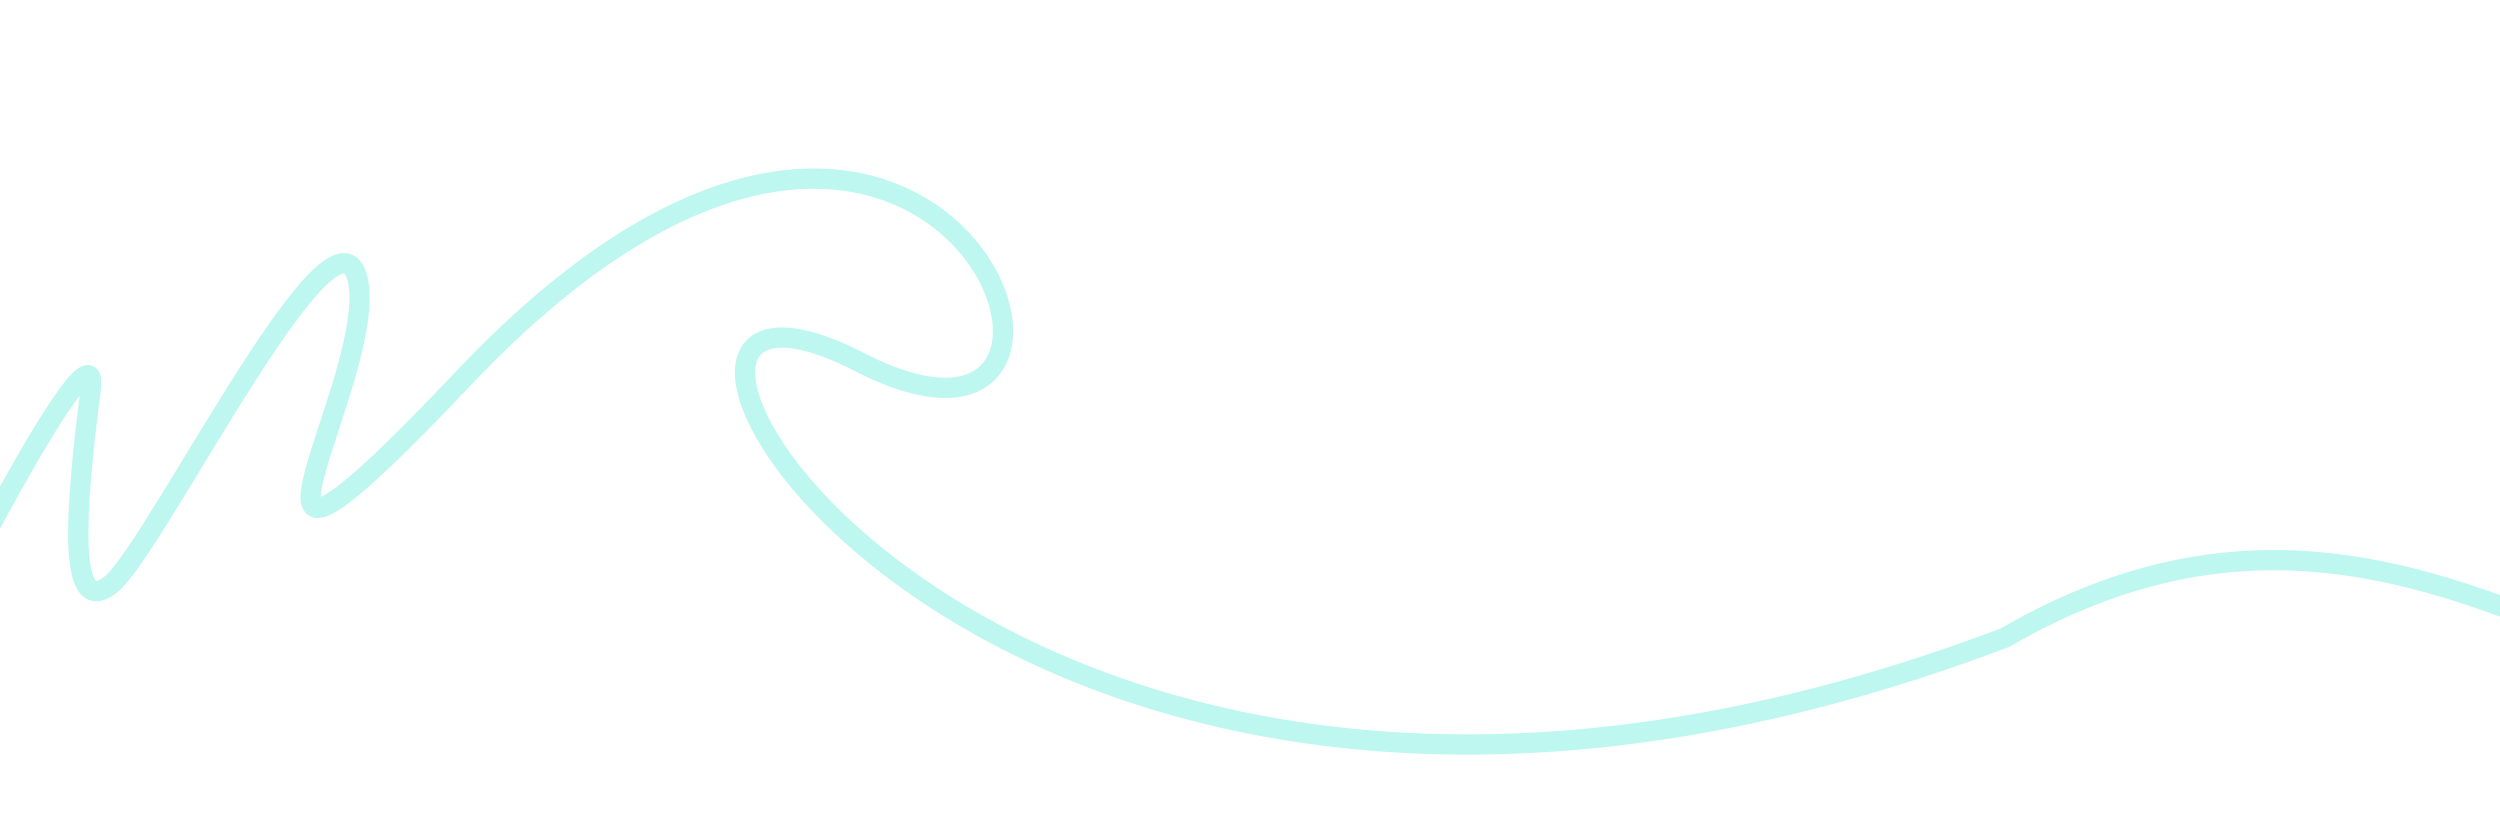 <svg xmlns="http://www.w3.org/2000/svg" xmlns:xlink="http://www.w3.org/1999/xlink" viewBox="0 0 370 124">
  <defs>
    <style>
      .cls-1 {
        fill: #fff;
      }

      .cls-2 {
        clip-path: url(#clip-path);
      }

      .cls-3 {
        fill: none;
        stroke: #bdf7ef;
        stroke-linecap: round;
        stroke-width: 3px;
      }

      .cls-4 {
        filter: url(#Pathway_5);
      }
    </style>
    <clipPath id="clip-path">
      <rect id="Rectangle_1167" data-name="Rectangle 1167" class="cls-1" width="370" height="124" transform="translate(0 697)"/>
    </clipPath>
    <filter id="Pathway_5" x="-32.416" y="-1.739" width="549.863" height="137.362" filterUnits="userSpaceOnUse">
      <feOffset dy="20" input="SourceAlpha"/>
      <feGaussianBlur stdDeviation="5" result="blur"/>
      <feFlood flood-opacity="0.161"/>
      <feComposite operator="in" in2="blur"/>
      <feComposite in="SourceGraphic"/>
    </filter>
  </defs>
  <g id="Mask_Group_51" data-name="Mask Group 51" class="cls-2" transform="translate(0 -697)">
    <g class="cls-4" transform="matrix(1, 0, 0, 1, 0, 697)">
      <path id="Pathway_5-2" data-name="Pathway 5" class="cls-3" d="M4573.613,33.022c-.067,3.38-30.817,60.9-28.79,46.978,2.568-17.642,4.123-34-2.5-28.862-6.826,5.272-35.818,62.051-37.508,43.057-.946-16.628,25.884-55.359-15.273-13.384-73.056,74.488-104.076-23.117-58.594,1.284,50.417,27.037-12.92-99.73-168.752-43.733-80.085,44.544-117.661-68.2-203.9,7.841" transform="translate(4558.94 38.35) rotate(179)"/>
    </g>
  </g>
</svg>
